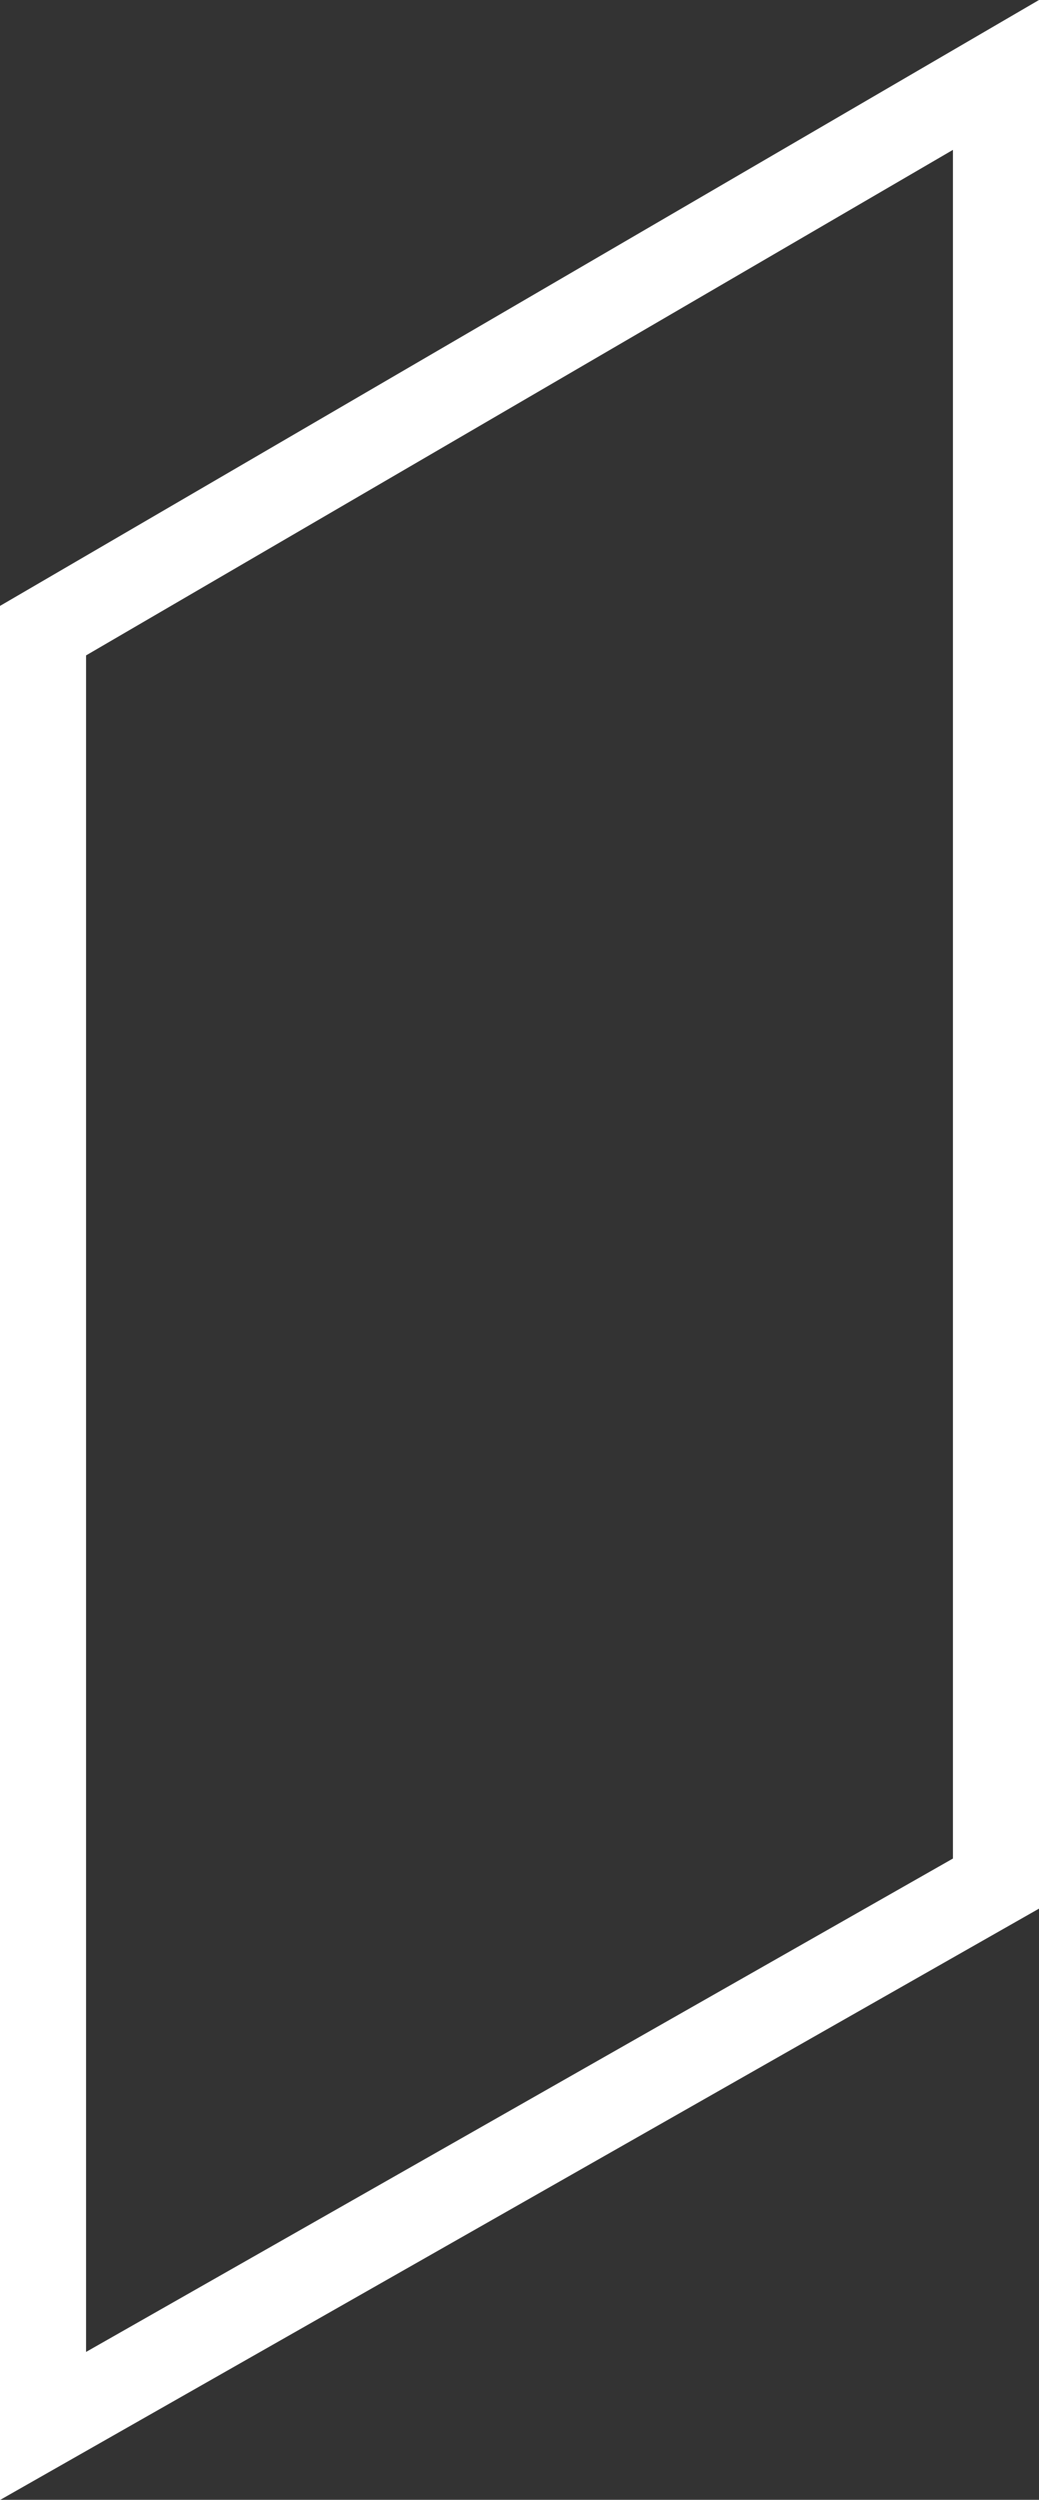 <svg xmlns="http://www.w3.org/2000/svg" width="48.29" height="116.1">
  <rect width="100%" height="100%" fill="#333333" stroke="none"/>
  <style type="text/css">
    .brand {
      fill: none;
      stroke: #FFFFFF;
      stroke-width: 4;
      stroke-miterlimit: 10;
    }
  </style>
  <polygon class="brand" points="46.29,5.1,46.29,3.48 2,29.29 2,112.67 46.29,87.48 "></polygon>
</svg>